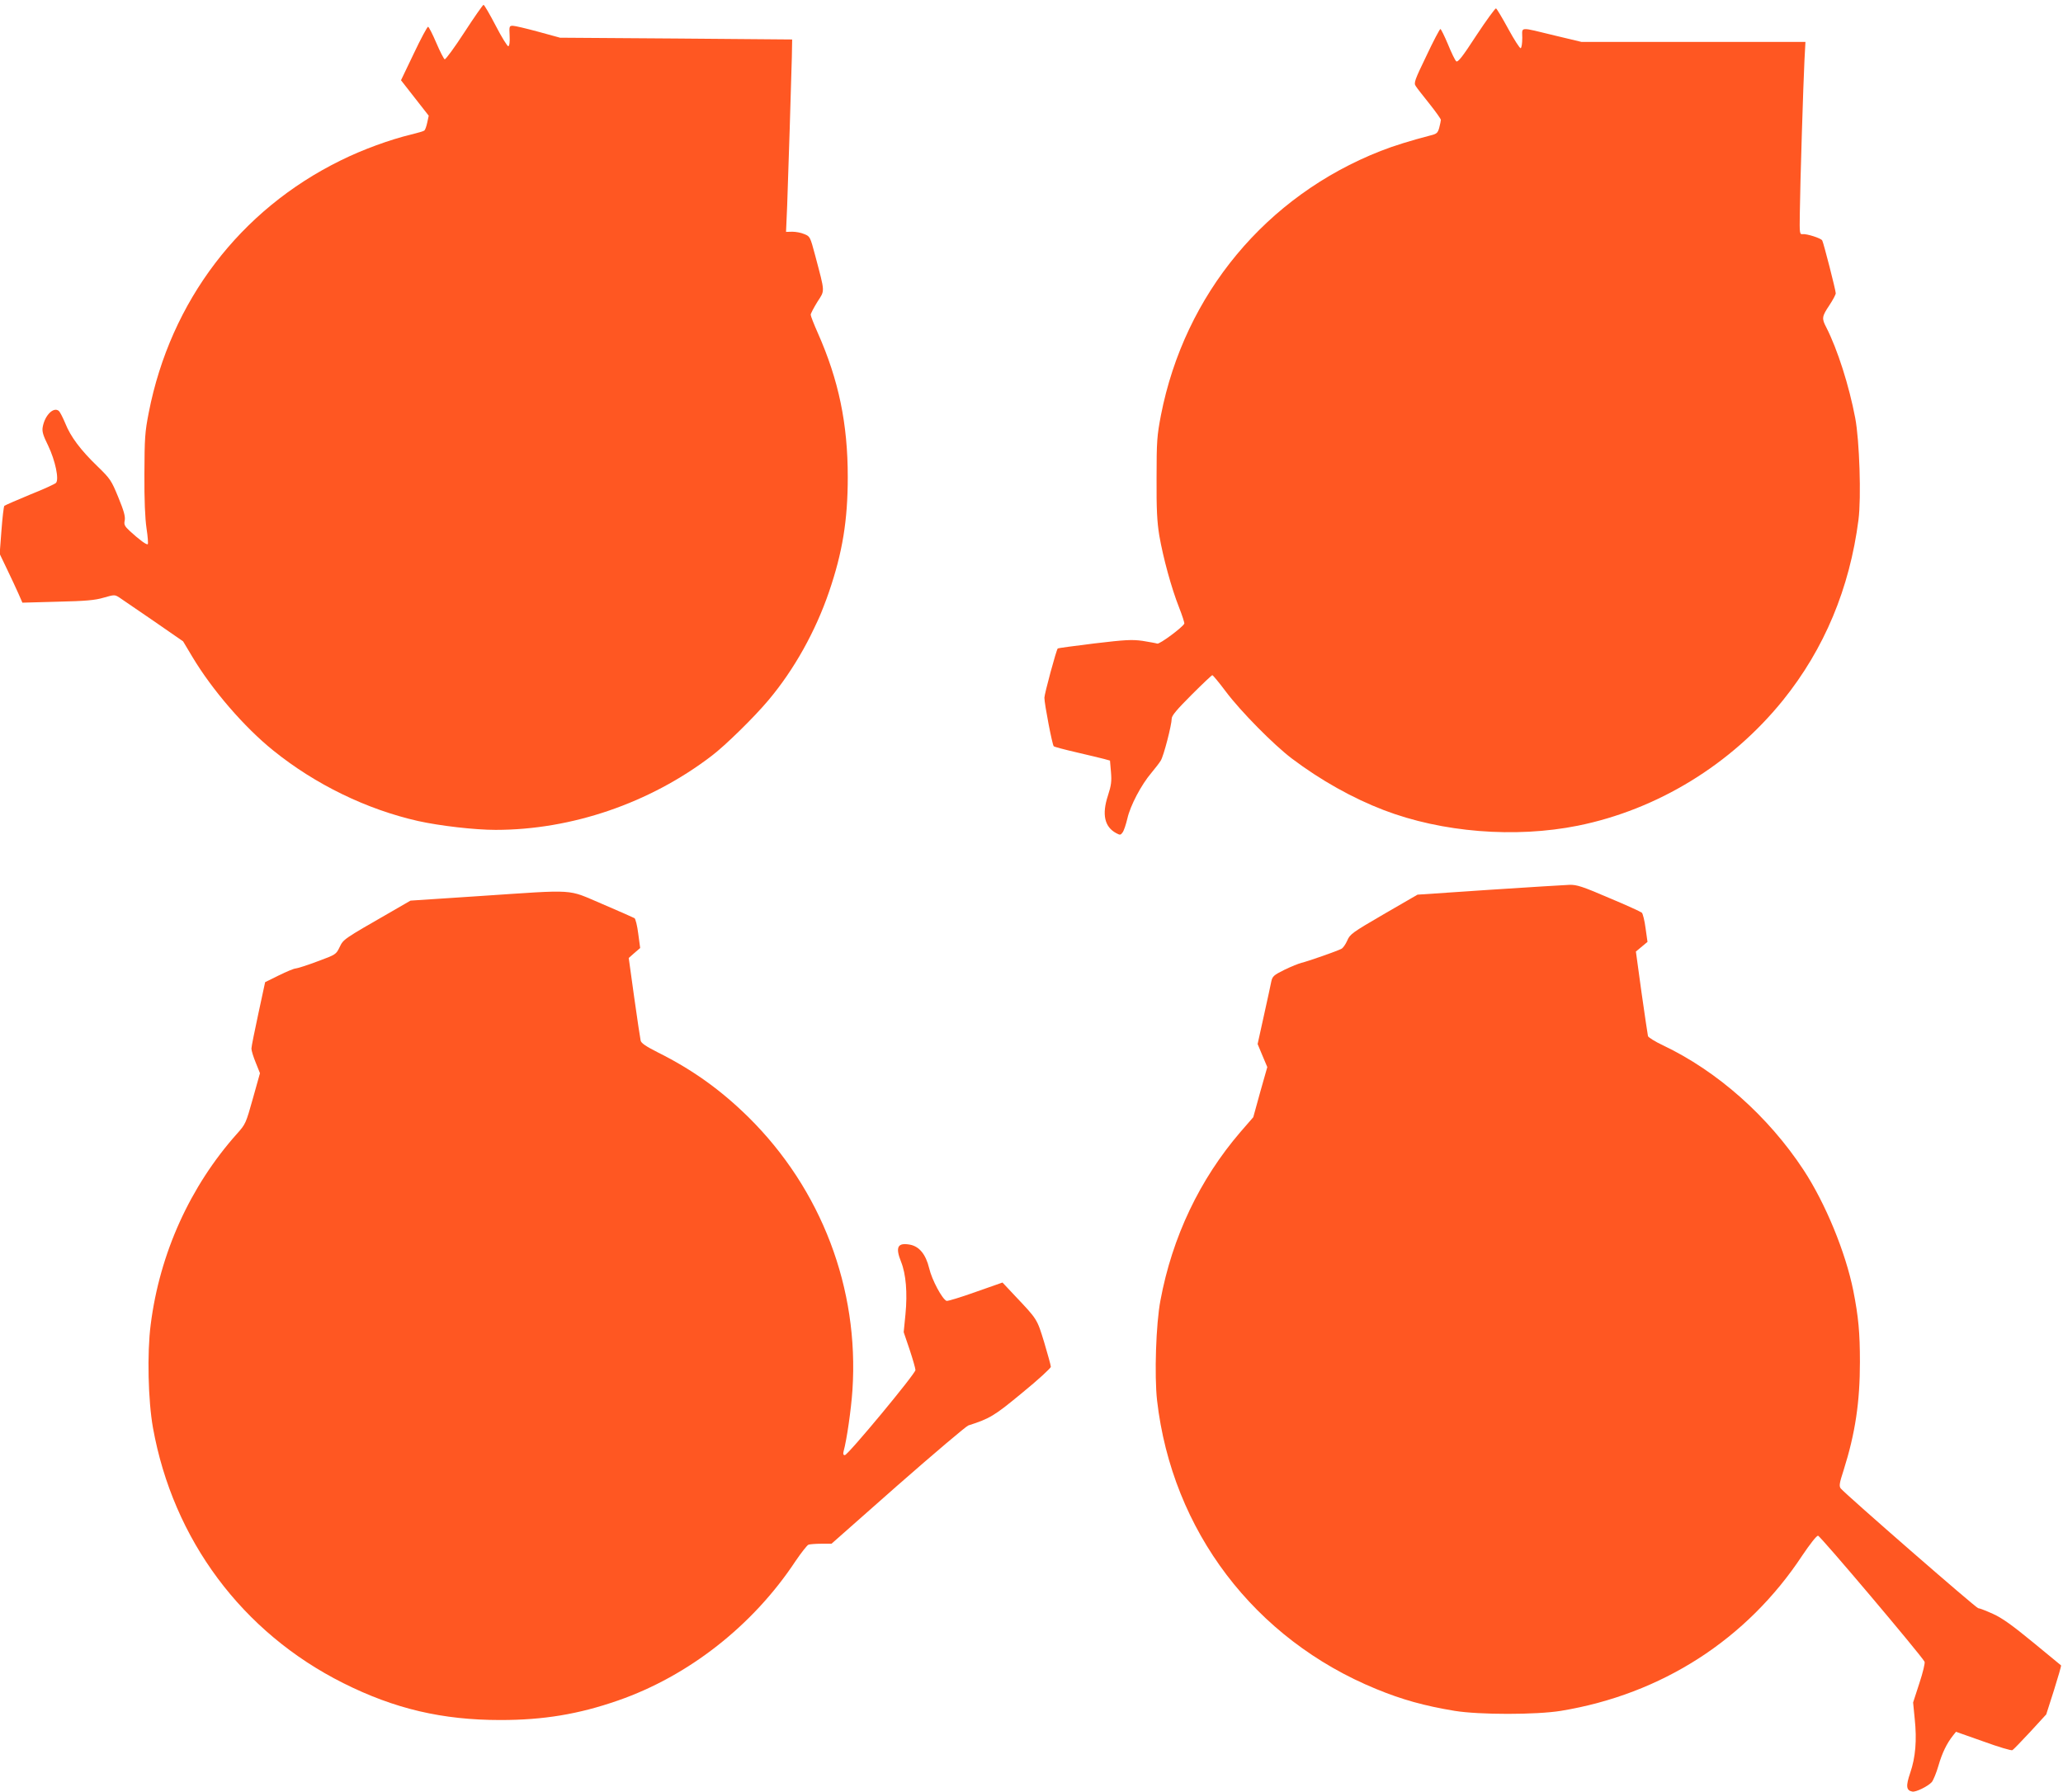 <?xml version="1.0" standalone="no"?>
<!DOCTYPE svg PUBLIC "-//W3C//DTD SVG 20010904//EN"
 "http://www.w3.org/TR/2001/REC-SVG-20010904/DTD/svg10.dtd">
<svg version="1.0" xmlns="http://www.w3.org/2000/svg"
 width="1280pt" height="1112pt" viewBox="0 0 1280 1112"
 preserveAspectRatio="xMidYMid meet">
<g transform="translate(0,1112) scale(0.1,-0.1)"
fill="#ff5722" stroke="none">
<path d="M2881 10919 c-61 -94 -116 -169 -122 -167 -5 2 -29 48 -52 102 -23
54 -46 99 -51 100 -5 0 -45 -74 -88 -165 l-80 -167 86 -110 86 -110 -9 -42
c-5 -24 -13 -46 -18 -50 -4 -4 -42 -15 -83 -25 -129 -31 -300 -93 -435 -160
-626 -307 -1057 -874 -1192 -1565 -24 -122 -26 -158 -27 -380 -1 -163 4 -276
13 -338 8 -51 11 -95 8 -99 -7 -6 -51 26 -111 81 -33 31 -38 40 -32 67 4 24
-5 58 -40 143 -43 105 -50 115 -128 191 -106 102 -168 185 -201 268 -15 36
-33 71 -40 77 -33 27 -87 -27 -100 -100 -5 -28 2 -51 34 -116 44 -92 69 -210
48 -231 -7 -7 -79 -40 -162 -73 -82 -34 -153 -65 -158 -69 -4 -4 -12 -73 -18
-153 l-11 -145 45 -94 c25 -52 57 -120 71 -152 l25 -57 218 6 c175 4 232 9
286 25 66 19 69 19 96 2 15 -10 110 -75 212 -145 l185 -128 58 -97 c122 -204
322 -436 501 -580 261 -211 580 -366 899 -438 135 -30 352 -55 481 -55 472 0
957 166 1340 459 86 65 265 241 353 346 159 189 292 427 376 673 83 243 116
442 116 712 0 330 -56 601 -186 894 -24 54 -44 105 -44 113 0 7 19 43 41 79
48 75 49 53 -13 288 -31 116 -32 119 -67 133 -20 9 -53 15 -75 15 l-39 -1 7
162 c7 190 25 763 29 922 l2 110 -720 6 -720 5 -135 37 c-74 20 -145 37 -158
37 -22 0 -23 -3 -20 -61 2 -38 -1 -63 -8 -66 -5 -2 -41 55 -78 127 -37 71 -71
130 -76 130 -4 0 -58 -77 -119 -171z"/>
<path d="M9160 10900 c-87 -134 -115 -169 -125 -160 -7 6 -30 53 -51 105 -22
52 -43 95 -47 95 -4 0 -44 -75 -87 -167 -73 -151 -79 -168 -66 -187 7 -12 46
-61 85 -110 39 -49 71 -94 71 -100 0 -6 -5 -28 -10 -48 -9 -33 -16 -39 -53
-48 -123 -32 -230 -65 -311 -97 -710 -279 -1216 -888 -1363 -1640 -24 -126
-27 -159 -27 -388 -1 -199 3 -272 17 -359 24 -138 75 -325 122 -444 20 -51 35
-97 33 -102 -8 -21 -154 -130 -168 -124 -8 3 -49 10 -91 17 -66 9 -105 7 -299
-16 -123 -15 -225 -29 -227 -31 -9 -8 -83 -283 -83 -306 0 -38 49 -293 58
-301 4 -4 68 -21 142 -38 74 -17 151 -36 171 -41 l36 -10 6 -70 c5 -59 2 -83
-19 -148 -38 -116 -21 -193 51 -232 24 -13 28 -13 40 4 8 10 21 49 30 87 18
80 86 209 149 283 23 28 50 62 58 76 18 28 68 222 68 261 0 18 32 56 123 147
67 67 125 122 129 122 4 0 42 -46 84 -102 92 -123 297 -330 409 -415 179 -135
377 -246 570 -320 362 -139 816 -175 1205 -97 494 100 950 379 1273 779 256
318 413 693 468 1119 18 138 6 494 -20 631 -38 201 -110 427 -180 564 -29 55
-27 67 19 136 22 33 40 67 40 75 0 19 -76 315 -84 328 -8 14 -96 42 -121 39
-19 -2 -20 3 -18 128 2 184 22 818 29 953 l6 112 -695 0 -695 0 -163 39 c-228
55 -204 57 -204 -14 0 -33 -4 -62 -10 -64 -5 -2 -40 52 -77 120 -37 68 -71
125 -76 127 -5 1 -60 -74 -122 -168z"/>
<path d="M9240 5598 l-445 -30 -209 -121 c-196 -114 -210 -124 -227 -164 -10
-23 -26 -46 -36 -51 -26 -14 -212 -79 -248 -87 -16 -4 -64 -23 -105 -43 -67
-33 -75 -41 -82 -72 -4 -19 -24 -115 -46 -212 l-39 -177 30 -72 30 -71 -44
-155 -43 -156 -79 -91 c-253 -294 -424 -653 -497 -1046 -28 -146 -38 -467 -21
-620 93 -809 604 -1482 1361 -1792 158 -65 297 -104 485 -135 154 -25 505 -25
660 0 625 103 1154 443 1498 965 47 70 88 122 97 122 13 0 636 -737 661 -782
4 -8 -10 -66 -32 -133 l-39 -120 10 -102 c14 -132 5 -239 -28 -335 -28 -82
-25 -109 13 -116 21 -5 98 33 121 59 9 11 28 56 41 101 23 80 52 139 90 187
l19 24 170 -60 c93 -34 174 -58 180 -54 6 3 56 55 111 114 l99 108 48 150 c26
83 46 152 44 154 -2 1 -80 66 -175 144 -129 106 -192 151 -248 176 -42 19 -83
35 -91 35 -13 0 -819 703 -853 743 -11 15 -9 31 18 114 72 228 101 422 101
671 0 182 -9 279 -41 442 -48 239 -173 543 -309 750 -219 333 -535 613 -872
773 -49 23 -90 49 -93 57 -2 8 -20 130 -40 270 l-35 255 36 30 36 30 -12 85
c-6 47 -17 90 -23 96 -7 6 -98 48 -204 92 -165 71 -199 82 -245 81 -29 -1
-253 -15 -498 -31z"/>
<path d="M2971 5559 l-424 -28 -116 -67 c-303 -174 -300 -172 -324 -222 -22
-45 -23 -46 -137 -88 -63 -24 -124 -43 -135 -44 -11 0 -58 -20 -105 -43 l-85
-42 -42 -195 c-23 -107 -43 -205 -43 -217 0 -13 12 -52 27 -88 l26 -65 -44
-157 c-43 -153 -45 -159 -98 -218 -291 -326 -480 -742 -536 -1185 -23 -177
-16 -472 14 -640 125 -695 554 -1271 1181 -1585 319 -160 615 -229 975 -229
267 0 485 36 729 121 438 152 837 465 1101 864 36 53 72 99 81 103 8 3 44 6
79 6 l64 0 411 363 c227 199 424 366 438 371 134 43 161 59 336 204 97 79 176
152 176 160 0 9 -19 77 -41 151 -45 147 -42 142 -181 289 l-78 83 -168 -59
c-92 -33 -172 -57 -179 -55 -27 11 -91 130 -108 203 -21 86 -61 135 -119 146
-77 14 -92 -15 -55 -107 30 -75 40 -192 27 -325 l-11 -111 37 -109 c20 -60 36
-117 36 -126 0 -23 -419 -528 -438 -528 -10 0 -12 7 -8 23 20 72 47 261 55
380 42 631 -192 1246 -645 1694 -171 168 -344 293 -562 402 -75 38 -103 57
-107 73 -3 13 -21 133 -40 268 l-34 245 35 31 36 31 -12 89 c-6 49 -17 92 -23
96 -7 4 -97 44 -200 88 -224 95 -149 90 -766 49z"/>
</g>
</svg>
